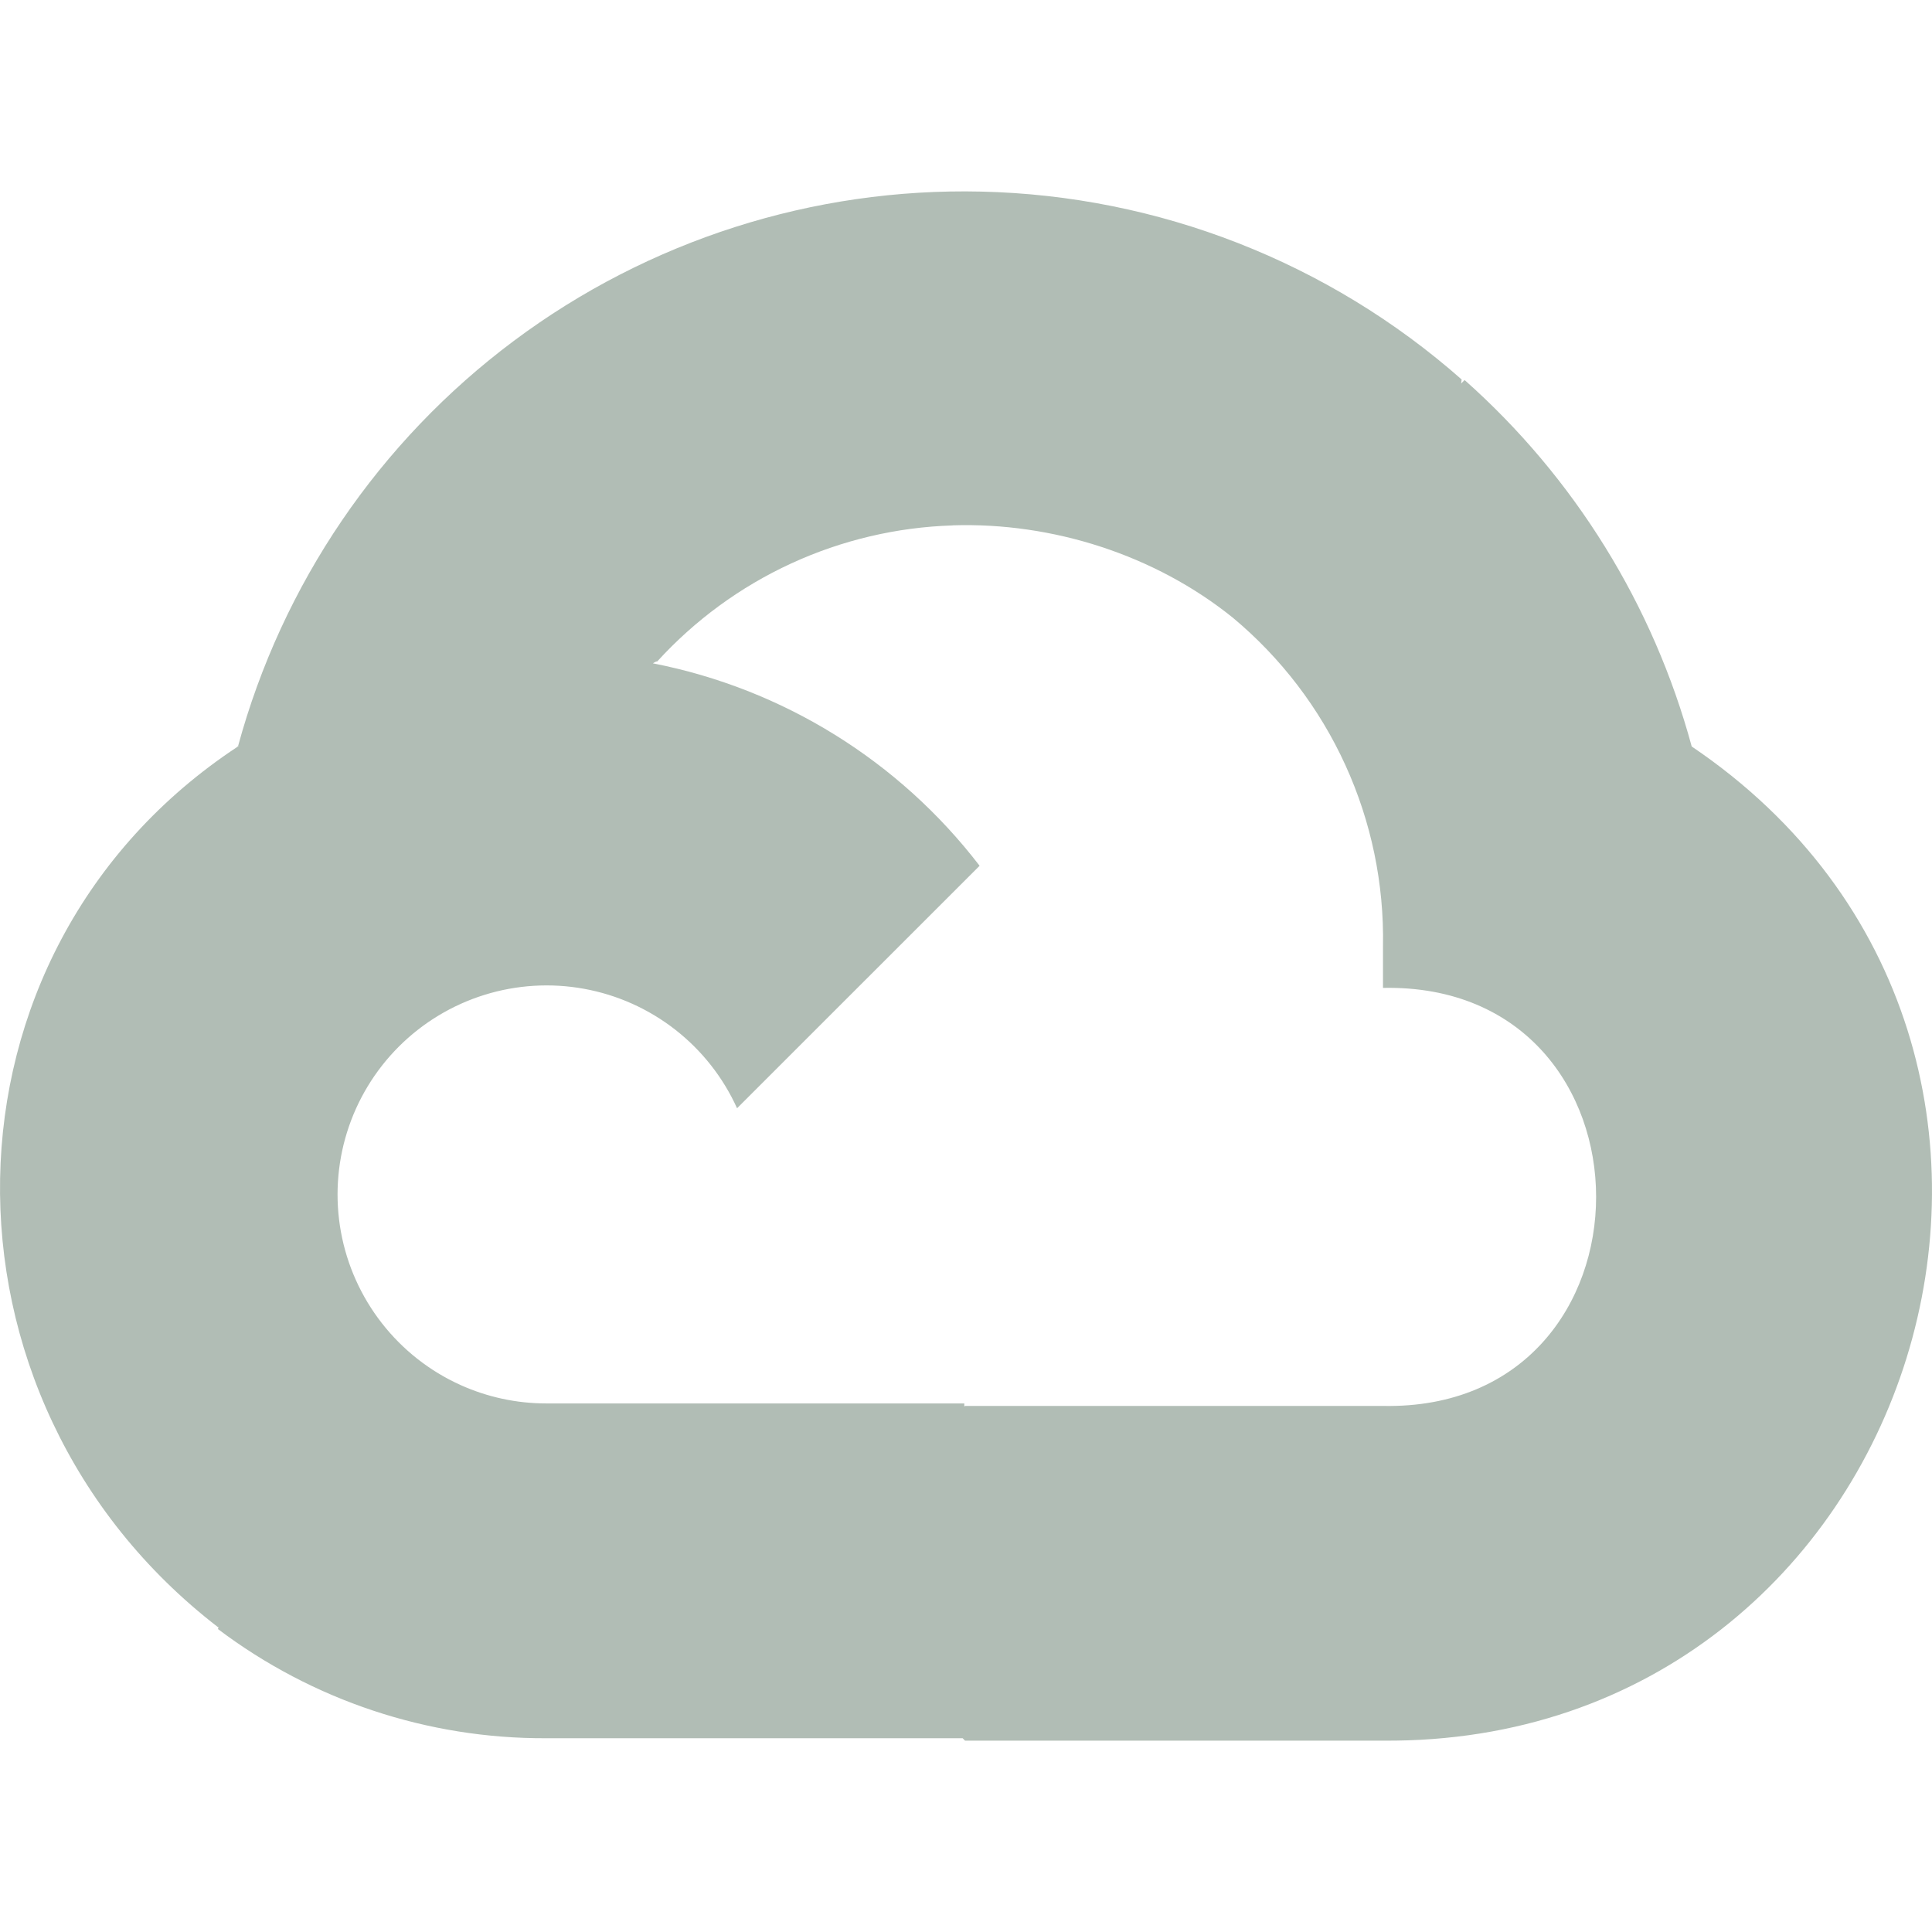 <svg width="120" height="120" viewBox="0 0 120 120" fill="none" xmlns="http://www.w3.org/2000/svg">
<path d="M60.95 11.9C50.51 11.658 40.289 14.921 31.92 21.168C23.551 27.416 17.517 36.286 14.78 46.365C14.505 46.43 15.045 46.265 14.78 46.365C-4.595 59.12 -4.83 86.915 13.545 101.07L13.575 101.035L13.54 101.185C19.41 105.616 26.571 107.998 33.925 107.965H59.79L59.94 108.115H85.9C119.335 108.38 132.78 65.09 105.075 46.365C102.689 37.567 97.787 29.657 90.97 23.605L90.755 23.82L90.785 23.57C82.526 16.285 71.96 12.152 60.95 11.9ZM59.16 32.63C65.38 32.43 71.75 34.47 76.59 38.38C79.568 40.866 81.951 43.988 83.562 47.517C85.173 51.046 85.972 54.891 85.9 58.77V61.36C103.55 61.01 103.55 87.67 85.9 87.325H59.935L59.895 87.37V87.17H33.925C32.085 87.17 30.267 86.778 28.59 86.02C26.677 85.154 25.008 83.837 23.716 82.182C22.424 80.527 21.552 78.583 21.176 76.517C20.8 74.451 20.931 72.325 21.556 70.321C22.182 68.317 23.285 66.494 24.769 65.009C26.254 63.525 28.077 62.422 30.081 61.796C32.085 61.17 34.212 61.04 36.277 61.416C38.343 61.792 40.287 62.664 41.942 63.956C43.597 65.248 44.914 66.922 45.78 68.835L60.845 53.775C55.839 47.25 48.622 42.778 40.55 41.2C40.64 41.15 40.75 41.07 40.82 41.085C43.158 38.52 45.986 36.451 49.138 34.999C52.29 33.548 55.702 32.744 59.17 32.635L59.16 32.63Z" fill="#B1BDB5"/>
</svg>
